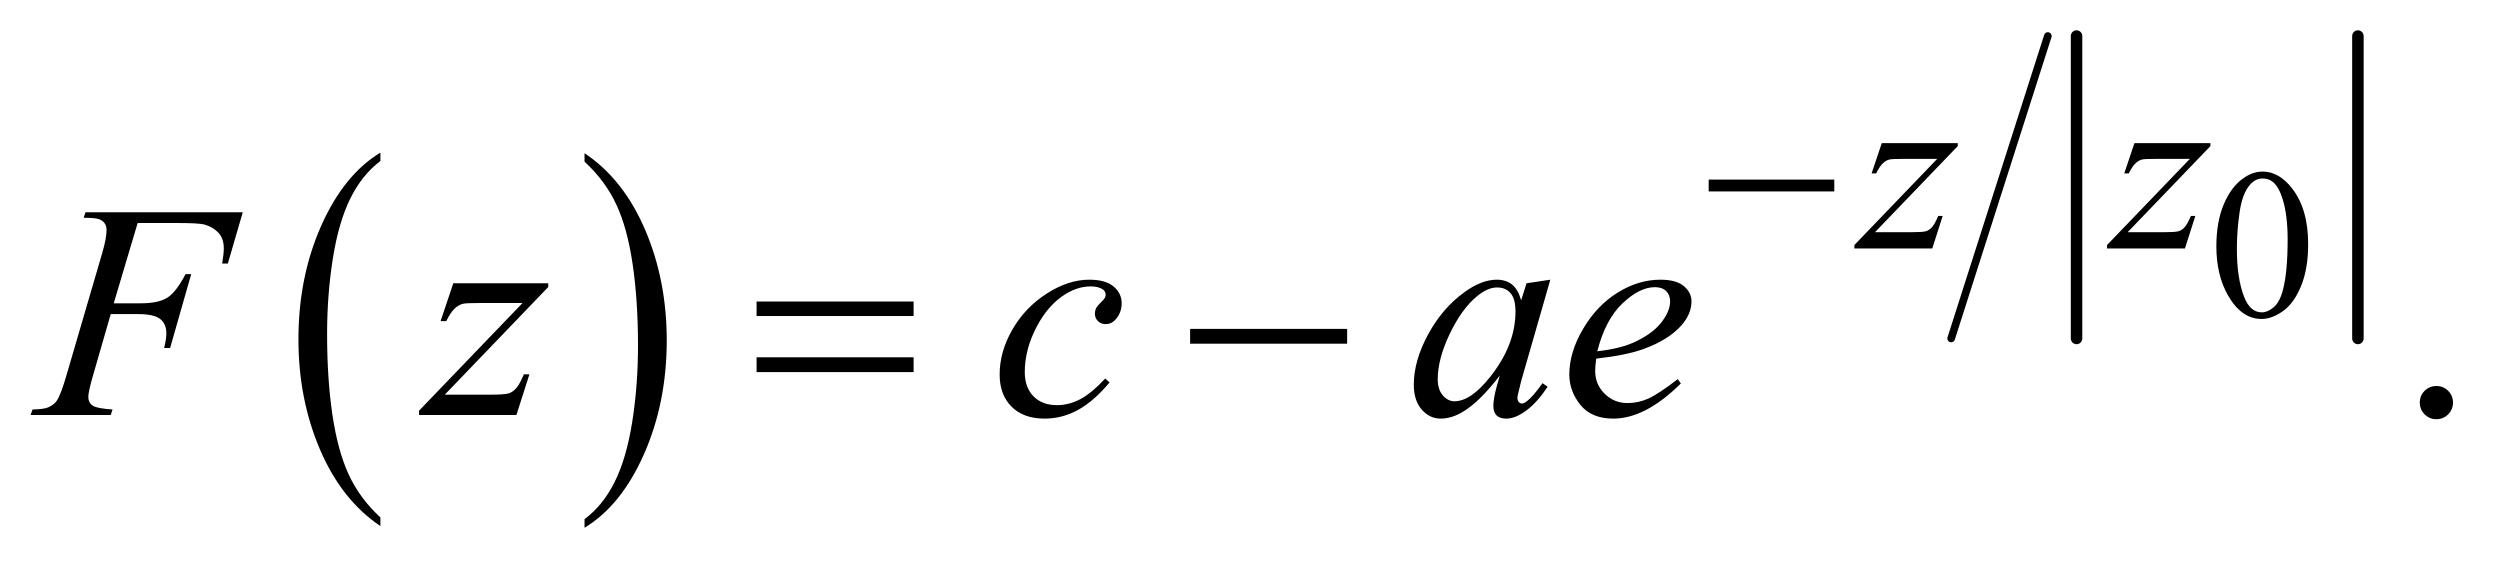 <?xml version="1.0" encoding="UTF-8"?>
<!DOCTYPE svg PUBLIC '-//W3C//DTD SVG 1.0//EN'
          'http://www.w3.org/TR/2001/REC-SVG-20010904/DTD/svg10.dtd'>
<svg stroke-dasharray="none" shape-rendering="auto" xmlns="http://www.w3.org/2000/svg" font-family="'Dialog'" text-rendering="auto" width="128" fill-opacity="1" color-interpolation="auto" color-rendering="auto" preserveAspectRatio="xMidYMid meet" font-size="12px" viewBox="0 0 128 29" fill="black" xmlns:xlink="http://www.w3.org/1999/xlink" stroke="black" image-rendering="auto" stroke-miterlimit="10" stroke-linecap="square" stroke-linejoin="miter" font-style="normal" stroke-width="1" height="29" stroke-dashoffset="0" font-weight="normal" stroke-opacity="1"
><!--Generated by the Batik Graphics2D SVG Generator--><defs id="genericDefs"
  /><g
  ><defs id="defs1"
    ><clipPath clipPathUnits="userSpaceOnUse" id="clipPath1"
      ><path d="M0.909 1.441 L81.881 1.441 L81.881 19.711 L0.909 19.711 L0.909 1.441 Z"
      /></clipPath
      ><clipPath clipPathUnits="userSpaceOnUse" id="clipPath2"
      ><path d="M29.136 46.051 L29.136 629.746 L2624.395 629.746 L2624.395 46.051 Z"
      /></clipPath
    ></defs
    ><g transform="scale(1.576,1.576) translate(-0.909,-1.441) matrix(0.031,0,0,0.031,0,0)"
    ><path d="M427.984 588.781 L427.984 597.797 Q387.359 570.516 364.719 517.703 Q342.078 464.891 342.078 402.125 Q342.078 336.828 365.891 283.188 Q389.703 229.531 427.984 206.438 L427.984 215.25 Q408.844 229.531 396.547 254.312 Q384.25 279.078 378.172 317.188 Q372.109 355.297 372.109 396.656 Q372.109 443.484 377.703 481.281 Q383.312 519.062 394.828 543.938 Q406.359 568.828 427.984 588.781 Z" stroke="none" clip-path="url(#clipPath2)"
    /></g
    ><g transform="matrix(0.049,0,0,0.049,-1.432,-2.271)"
    ><path d="M640 215.25 L640 206.438 Q680.625 233.516 703.266 286.328 Q725.906 339.125 725.906 401.906 Q725.906 467.203 702.094 520.953 Q678.281 574.703 640 597.797 L640 588.781 Q659.297 574.5 671.594 549.719 Q683.891 524.953 689.875 486.953 Q695.875 448.938 695.875 407.375 Q695.875 360.75 690.344 322.859 Q684.828 284.953 673.234 260.078 Q661.641 235.203 640 215.25 Z" stroke="none" clip-path="url(#clipPath2)"
    /></g
    ><g stroke-width="12" transform="matrix(0.049,0,0,0.049,-1.432,-2.271)" stroke-linejoin="round" stroke-linecap="round"
    ><line y2="400" fill="none" x1="2199" clip-path="url(#clipPath2)" x2="2199" y1="84"
    /></g
    ><g stroke-width="12" transform="matrix(0.049,0,0,0.049,-1.432,-2.271)" stroke-linejoin="round" stroke-linecap="round"
    ><line y2="400" fill="none" x1="2493" clip-path="url(#clipPath2)" x2="2493" y1="84"
    /></g
    ><g stroke-width="8" transform="matrix(0.049,0,0,0.049,-1.432,-2.271)" stroke-linejoin="round" stroke-linecap="round"
    ><line y2="400" fill="none" x1="2169" clip-path="url(#clipPath2)" x2="2068" y1="84"
    /></g
    ><g transform="matrix(0.049,0,0,0.049,-1.432,-2.271)"
    ><path d="M2345.094 303.719 Q2345.094 278.344 2352.75 260.031 Q2360.406 241.703 2373.094 232.734 Q2382.938 225.625 2393.438 225.625 Q2410.5 225.625 2424.062 243.016 Q2441.016 264.562 2441.016 301.422 Q2441.016 327.234 2433.578 345.281 Q2426.141 363.328 2414.594 371.484 Q2403.062 379.625 2392.344 379.625 Q2371.125 379.625 2357.016 354.578 Q2345.094 333.469 2345.094 303.719 ZM2366.531 306.453 Q2366.531 337.078 2374.078 356.438 Q2380.312 372.734 2392.672 372.734 Q2398.578 372.734 2404.922 367.438 Q2411.266 362.125 2414.547 349.656 Q2419.578 330.844 2419.578 296.609 Q2419.578 271.234 2414.328 254.281 Q2410.391 241.703 2404.156 236.453 Q2399.672 232.844 2393.328 232.844 Q2385.891 232.844 2380.094 239.516 Q2372.219 248.594 2369.375 268.062 Q2366.531 287.531 2366.531 306.453 Z" stroke="none" clip-path="url(#clipPath2)"
    /></g
    ><g transform="matrix(0.049,0,0,0.049,-1.432,-2.271)"
    ><path d="M2575 449.688 Q2582.344 449.688 2587.344 454.766 Q2592.344 459.844 2592.344 467.031 Q2592.344 474.219 2587.266 479.297 Q2582.188 484.375 2575 484.375 Q2567.812 484.375 2562.734 479.297 Q2557.656 474.219 2557.656 467.031 Q2557.656 459.688 2562.734 454.688 Q2567.812 449.688 2575 449.688 Z" stroke="none" clip-path="url(#clipPath2)"
    /></g
    ><g transform="matrix(0.049,0,0,0.049,-1.432,-2.271)"
    ><path d="M1995.5 195.875 L2074.875 195.875 L2074.875 199 L1988.375 289 L2025 289 Q2038 289 2041.5 288 Q2045 287 2047.938 283.75 Q2050.875 280.5 2054.5 272 L2059.125 272 L2048.25 306 L1966.875 306 L1966.875 302.375 L2053.375 212.375 L2017.375 212.375 Q2006 212.375 2003.625 213 Q2000.125 213.75 1996.688 216.938 Q1993.25 220.125 1989.625 227.5 L1984.875 227.5 L1995.5 195.875 ZM2259.5 195.875 L2338.875 195.875 L2338.875 199 L2252.375 289 L2289 289 Q2302 289 2305.5 288 Q2309 287 2311.938 283.75 Q2314.875 280.5 2318.5 272 L2323.125 272 L2312.25 306 L2230.875 306 L2230.875 302.375 L2317.375 212.375 L2281.375 212.375 Q2270 212.375 2267.625 213 Q2264.125 213.75 2260.688 216.938 Q2257.25 220.125 2253.625 227.5 L2248.875 227.5 L2259.5 195.875 Z" stroke="none" clip-path="url(#clipPath2)"
    /></g
    ><g transform="matrix(0.049,0,0,0.049,-1.432,-2.271)"
    ><path d="M173.062 279.375 L148.062 363.281 L175.875 363.281 Q194.625 363.281 203.922 357.5 Q213.219 351.719 223.062 332.812 L229 332.812 L206.969 410 L200.719 410 Q203.062 400.625 203.062 394.531 Q203.062 385 196.734 379.766 Q190.406 374.531 173.062 374.531 L144.938 374.531 L126.5 438.438 Q121.5 455.469 121.5 461.094 Q121.5 466.875 125.797 470 Q130.094 473.125 146.812 474.219 L144.938 480 L61.188 480 L63.219 474.219 Q75.406 473.906 79.469 472.031 Q85.719 469.375 88.688 464.844 Q92.906 458.438 98.688 438.438 L136.031 310.781 Q140.562 295.312 140.562 286.562 Q140.562 282.5 138.531 279.609 Q136.5 276.719 132.516 275.312 Q128.531 273.906 116.656 273.906 L118.531 268.125 L282.906 268.125 L267.281 321.719 L261.344 321.719 Q263.062 312.031 263.062 305.781 Q263.062 295.469 257.359 289.453 Q251.656 283.438 242.75 280.938 Q236.5 279.375 214.781 279.375 L173.062 279.375 ZM502.875 342.344 L602.094 342.344 L602.094 346.25 L493.969 458.75 L539.75 458.75 Q556 458.75 560.375 457.5 Q564.75 456.25 568.422 452.188 Q572.094 448.125 576.625 437.5 L582.406 437.5 L568.812 480 L467.094 480 L467.094 475.469 L575.219 362.969 L530.219 362.969 Q516 362.969 513.031 363.75 Q508.656 364.688 504.359 368.672 Q500.062 372.656 495.531 381.875 L489.594 381.875 L502.875 342.344 ZM1188.594 445.938 Q1172.344 465.469 1155.781 474.609 Q1139.219 483.75 1120.781 483.75 Q1098.594 483.75 1086.172 471.25 Q1073.75 458.75 1073.75 437.656 Q1073.75 413.75 1087.109 390.625 Q1100.469 367.5 1123.047 353.047 Q1145.625 338.594 1167.344 338.594 Q1184.375 338.594 1192.812 345.703 Q1201.25 352.812 1201.25 363.125 Q1201.25 372.812 1195.312 379.688 Q1190.938 385 1184.531 385 Q1179.688 385 1176.484 381.875 Q1173.281 378.75 1173.281 374.062 Q1173.281 371.094 1174.453 368.594 Q1175.625 366.094 1179.297 362.578 Q1182.969 359.062 1183.75 357.5 Q1184.531 355.938 1184.531 354.219 Q1184.531 350.938 1181.562 348.75 Q1177.031 345.625 1168.75 345.625 Q1153.438 345.625 1138.438 356.406 Q1123.438 367.188 1112.812 387.031 Q1100 411.094 1100 435.156 Q1100 451.094 1109.062 460.391 Q1118.125 469.688 1133.75 469.688 Q1145.781 469.688 1157.578 463.672 Q1169.375 457.656 1184.062 441.875 L1188.594 445.938 ZM1649.156 338.594 L1618.688 444.531 L1615.25 458.75 Q1614.781 460.781 1614.781 462.188 Q1614.781 464.688 1616.344 466.562 Q1617.594 467.969 1619.469 467.969 Q1621.5 467.969 1624.781 465.469 Q1630.875 460.938 1641.031 446.719 L1646.344 450.469 Q1635.562 466.719 1624.156 475.234 Q1612.75 483.75 1603.062 483.75 Q1596.344 483.75 1592.984 480.391 Q1589.625 477.031 1589.625 470.625 Q1589.625 462.969 1593.062 450.469 L1596.344 438.75 Q1575.875 465.469 1558.688 476.094 Q1546.344 483.75 1534.469 483.75 Q1523.062 483.75 1514.781 474.297 Q1506.5 464.844 1506.5 448.281 Q1506.5 423.438 1521.422 395.859 Q1536.344 368.281 1559.312 351.719 Q1577.281 338.594 1593.219 338.594 Q1602.75 338.594 1609.078 343.594 Q1615.406 348.594 1618.688 360.156 L1624.312 342.344 L1649.156 338.594 ZM1593.531 346.719 Q1583.531 346.719 1572.281 356.094 Q1556.344 369.375 1543.922 395.469 Q1531.5 421.562 1531.5 442.656 Q1531.5 453.281 1536.812 459.453 Q1542.125 465.625 1549 465.625 Q1566.031 465.625 1586.031 440.469 Q1612.75 407.031 1612.75 371.875 Q1612.75 358.594 1607.594 352.656 Q1602.438 346.719 1593.531 346.719 ZM1697.125 421.094 Q1696.031 428.906 1696.031 434.062 Q1696.031 447.969 1705.875 457.734 Q1715.719 467.5 1729.781 467.5 Q1741.031 467.5 1751.422 462.891 Q1761.812 458.281 1782.281 442.5 L1785.562 447.031 Q1748.531 483.75 1714.938 483.75 Q1692.125 483.75 1680.562 469.375 Q1669 455 1669 437.656 Q1669 414.375 1683.375 390 Q1697.75 365.625 1719.469 352.109 Q1741.188 338.594 1764.156 338.594 Q1780.719 338.594 1788.688 345.312 Q1796.656 352.031 1796.656 361.25 Q1796.656 374.219 1786.344 386.094 Q1772.75 401.562 1746.344 411.094 Q1728.844 417.5 1697.125 421.094 ZM1698.219 413.438 Q1721.344 410.781 1735.875 404.375 Q1755.094 395.781 1764.703 383.828 Q1774.312 371.875 1774.312 361.094 Q1774.312 354.531 1770.172 350.469 Q1766.031 346.406 1758.375 346.406 Q1742.438 346.406 1724.547 363.359 Q1706.656 380.312 1698.219 413.438 Z" stroke="none" clip-path="url(#clipPath2)"
    /></g
    ><g transform="matrix(0.049,0,0,0.049,-1.432,-2.271)"
    ><path d="M1814.625 234 L1945.875 234 L1945.875 246.375 L1814.625 246.375 L1814.625 234 Z" stroke="none" clip-path="url(#clipPath2)"
    /></g
    ><g transform="matrix(0.049,0,0,0.049,-1.432,-2.271)"
    ><path d="M819.781 361.406 L983.844 361.406 L983.844 376.562 L819.781 376.562 L819.781 361.406 ZM819.781 419.688 L983.844 419.688 L983.844 435.156 L819.781 435.156 L819.781 419.688 ZM1272.781 390 L1436.844 390 L1436.844 405.469 L1272.781 405.469 L1272.781 390 Z" stroke="none" clip-path="url(#clipPath2)"
    /></g
  ></g
></svg
>
